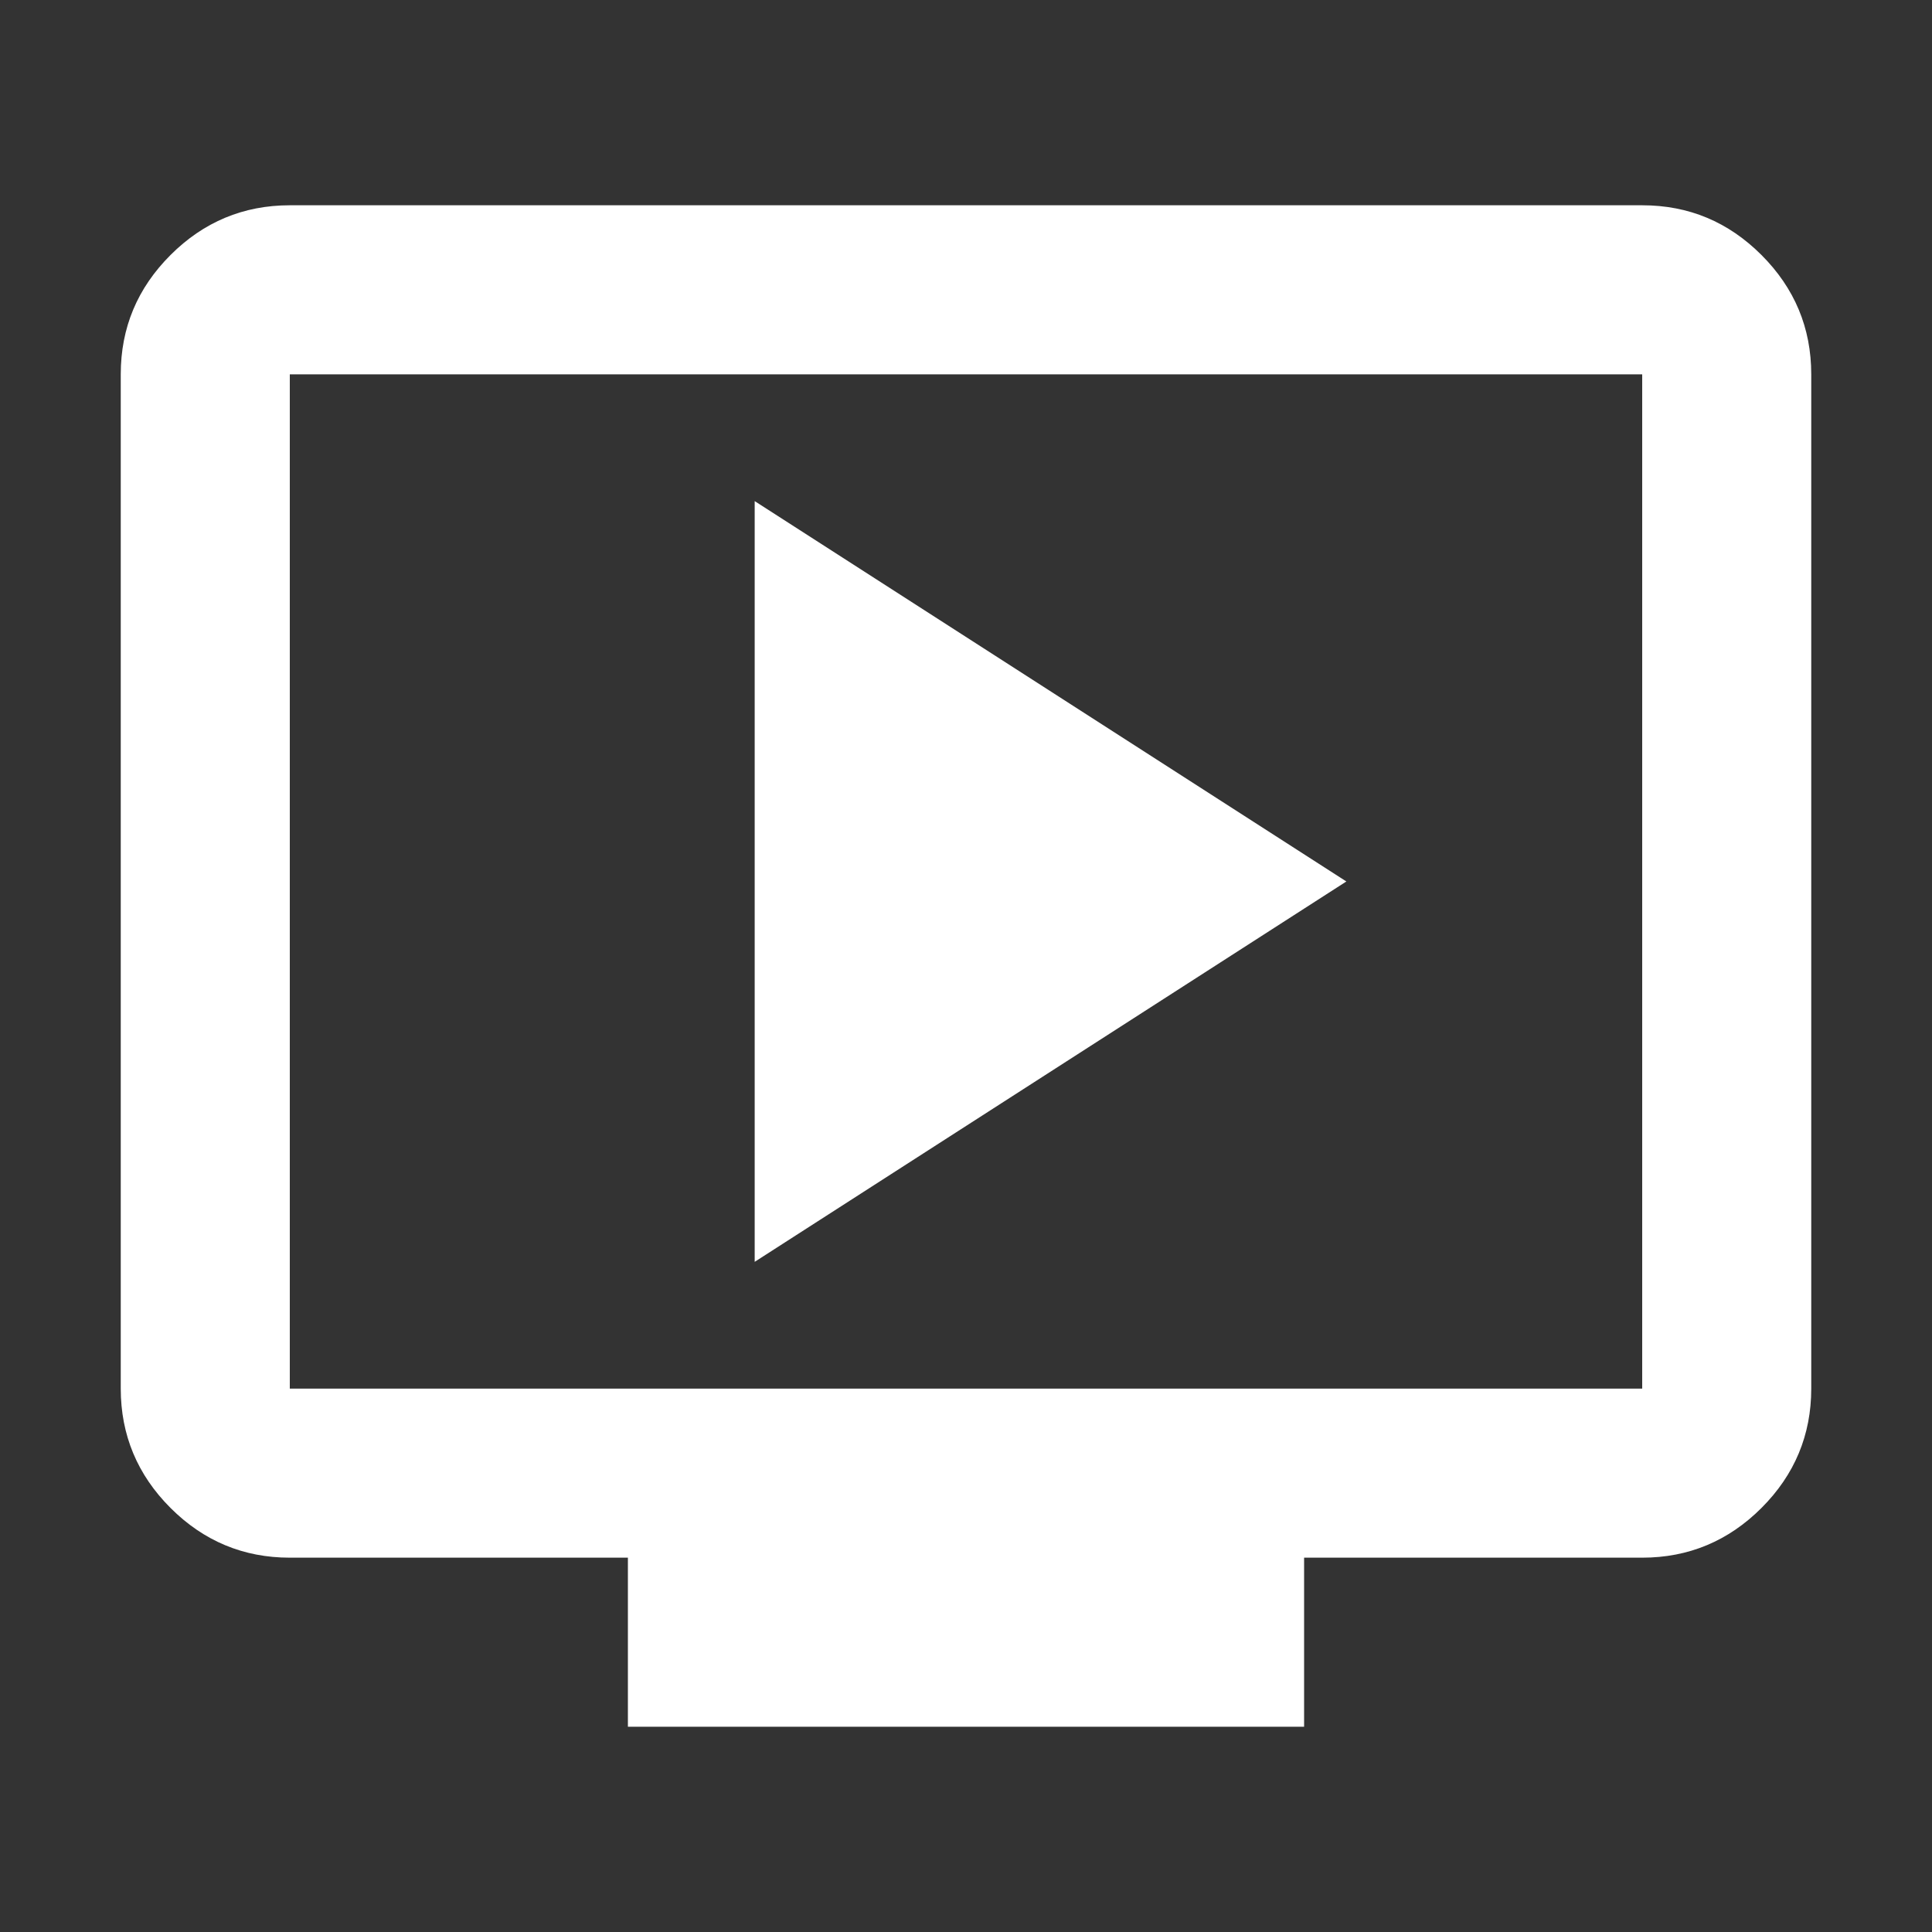 <?xml version="1.0" encoding="UTF-8"?>
<svg id="Layer_1" xmlns="http://www.w3.org/2000/svg" version="1.1" viewBox="0 0 800 800">
  <rect x="0" y="0" width="800" height="800" fill="#333333" stroke="none"/>
  <!-- Generator: Adobe Illustrator 29.5.1, SVG Export Plug-In . SVG Version: 2.1.0 Build 141)  -->
  <defs>
    <style>
      .st0 {
        fill: #fff;
      }
    </style>
  </defs>
  <g id="Layer_2">
    <path class="st0" d="M312.5,522.5l245-157.5-245-157.5v315ZM260,715v-70H120c-19.2,0-35.7-6.9-49.4-20.6-13.7-13.7-20.6-30.2-20.6-49.4V155c0-19.3,6.9-35.7,20.6-49.4,13.7-13.7,30.2-20.6,49.4-20.6h560c19.3,0,35.7,6.9,49.4,20.6s20.6,30.2,20.6,49.4v420c0,19.2-6.9,35.7-20.6,49.4-13.7,13.7-30.2,20.6-49.4,20.6h-140v70h-280ZM120,575h560V155H120v420ZM120,575V155v420Z"/>
  </g>
</svg>